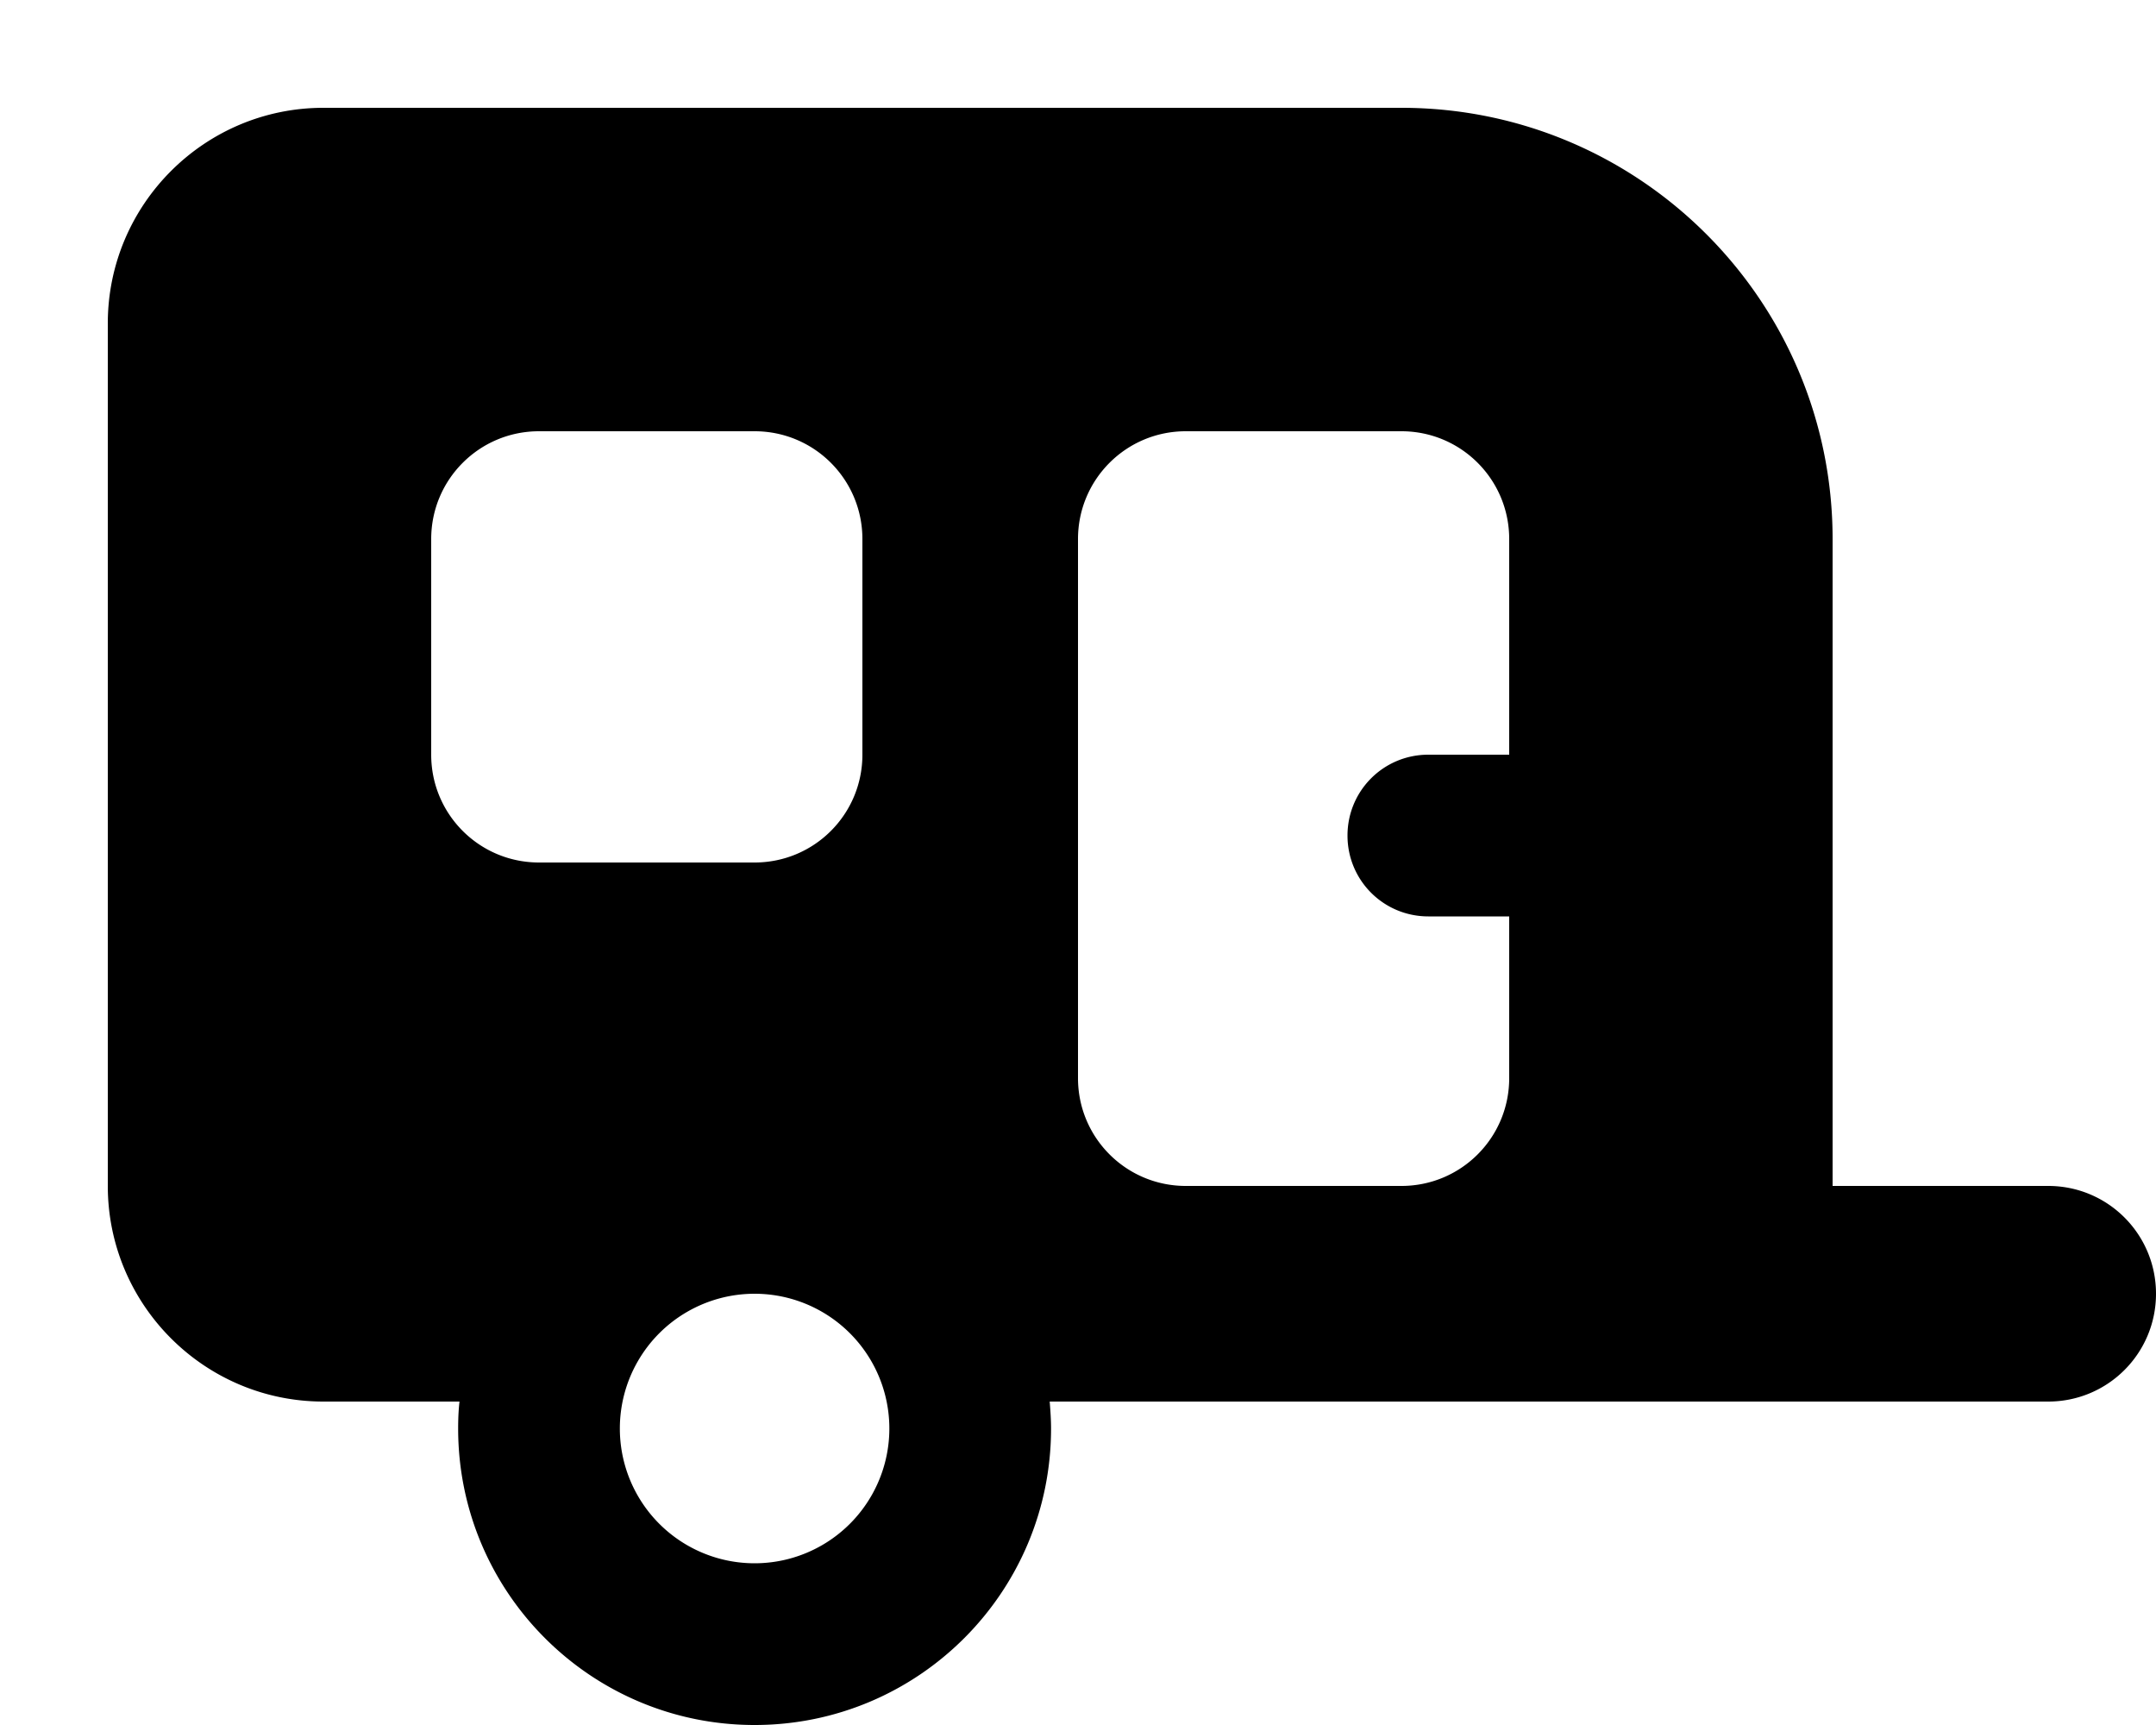 <svg xmlns="http://www.w3.org/2000/svg" viewBox="0 0 640 512"><!--! Font Awesome Pro 7.0.0 by @fontawesome - https://fontawesome.com License - https://fontawesome.com/license (Commercial License) Copyright 2025 Fonticons, Inc. --><path fill="currentColor" d="M32 96c0-35.3 28.7-64 64-64l320 0c70.7 0 128 57.3 128 128l0 192 64 0c17.7 0 32 14.3 32 32s-14.3 32-32 32l-296.4 0c.2 2.6 .4 5.3 .4 8 0 48.6-39.4 88-88 88s-88-39.4-88-88c0-2.7 .1-5.4 .4-8L96 416c-35.3 0-64-28.7-64-64L32 96zM352 352l64 0c17.7 0 32-14.3 32-32l0-48-24 0c-13.3 0-24-10.7-24-24s10.7-24 24-24l24 0 0-64c0-17.7-14.3-32-32-32l-64 0c-17.7 0-32 14.3-32 32l0 160c0 17.7 14.3 32 32 32zM160 128c-17.7 0-32 14.3-32 32l0 64c0 17.7 14.3 32 32 32l64 0c17.7 0 32-14.3 32-32l0-64c0-17.7-14.3-32-32-32l-64 0zm64 336a40 40 0 1 0 0-80 40 40 0 1 0 0 80z"/></svg>